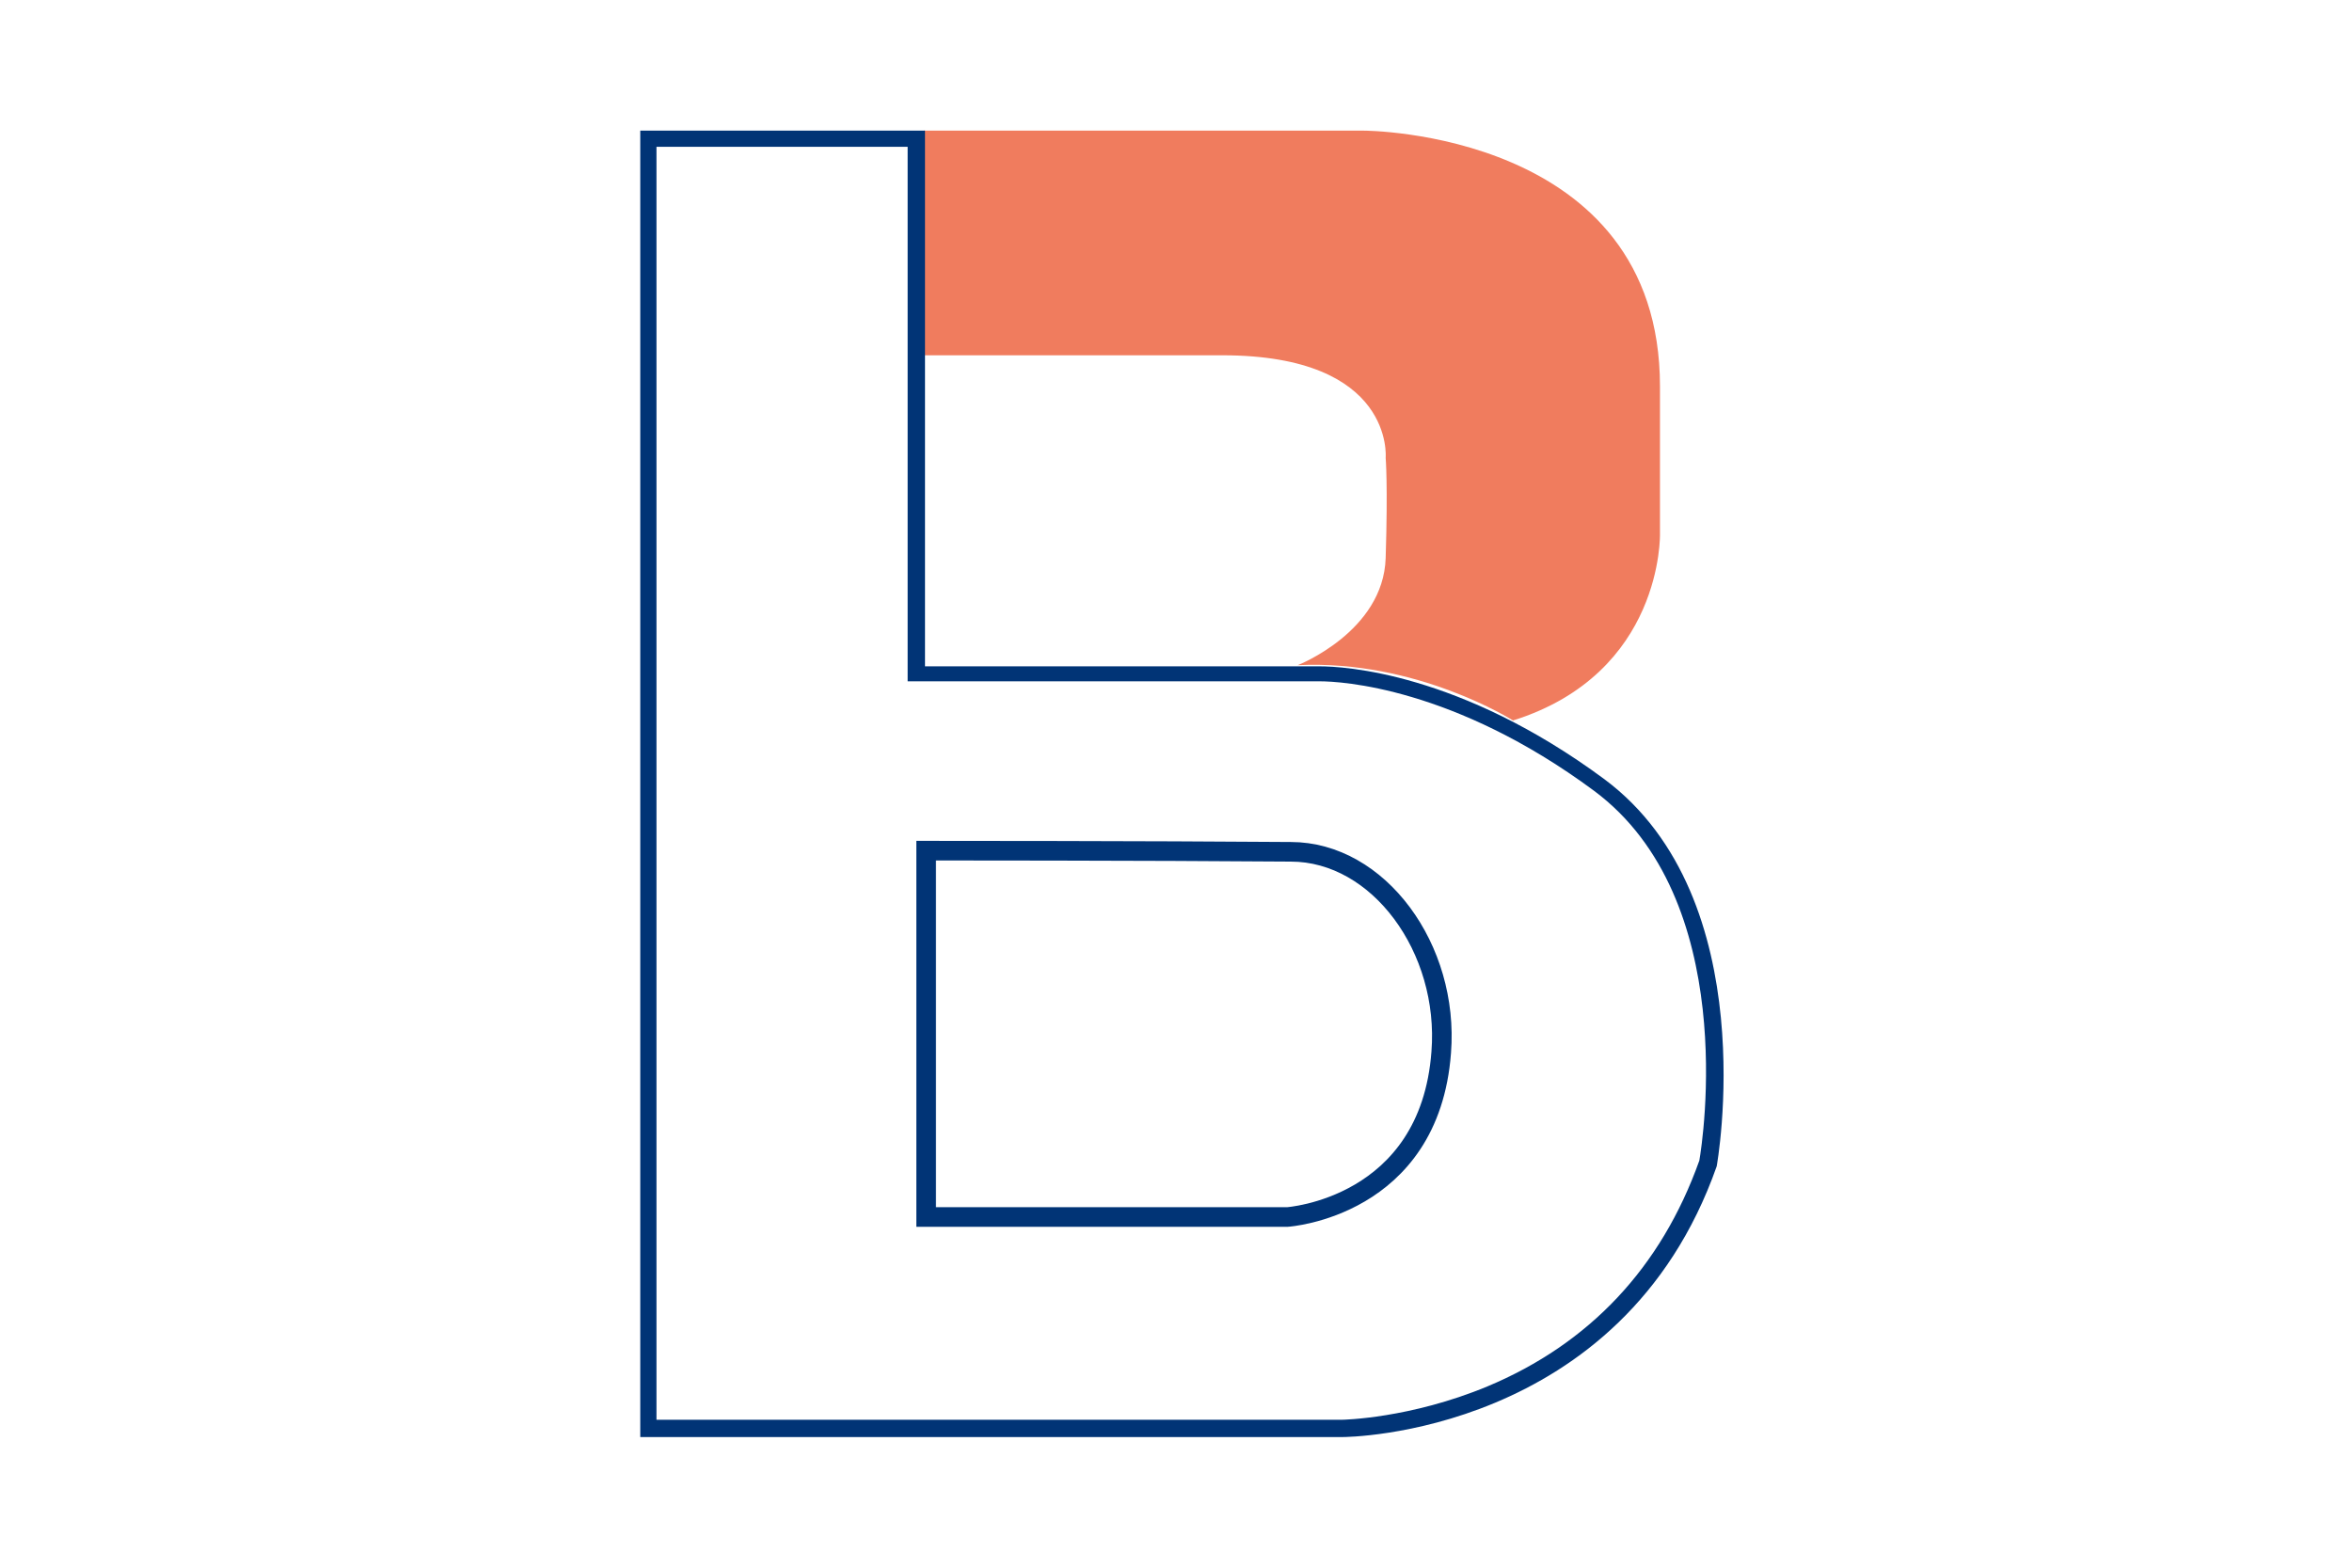 <svg width="180" height="120" viewBox="0 0 180 120" fill="none" xmlns="http://www.w3.org/2000/svg">
<path d="M70.879 65.114V93.157H98.517C98.517 93.157 109.412 92.451 110.298 80.546C110.918 72.61 105.514 65.202 98.782 65.202C87.887 65.114 70.879 65.114 70.879 65.114Z" stroke="#013476" stroke-width="1.5" stroke-miterlimit="10"/>
<path d="M70.791 10H104.363C104.363 10 127.039 10 127.039 29.577V40.864C127.039 40.864 127.305 51.534 115.79 55.15C115.79 55.15 108.438 50.476 99.314 50.917C99.314 50.917 105.869 48.36 106.046 42.716C106.223 37.072 106.046 35.044 106.046 35.044C106.046 35.044 106.755 27.196 93.556 27.196C82.395 27.196 70.702 27.196 70.702 27.196V10H70.791Z" fill="#F07C5E"/>
<path d="M69.462 11.235V50.917V52.152H70.702H100.731C100.731 52.152 100.82 52.152 100.997 52.152C102.591 52.152 111.272 52.593 121.99 60.529C133.152 68.818 130.317 87.337 130.051 88.836C127.128 97.037 121.636 102.857 113.841 106.12C107.906 108.589 102.768 108.677 102.68 108.677H50.24V11.235H69.462ZM70.791 10H49V110H102.768C102.946 110 124.116 109.912 131.38 89.277C131.38 89.277 135.1 68.818 122.788 59.647C111.715 51.446 102.768 51.005 100.997 51.005C100.82 51.005 100.731 51.005 100.731 51.005H70.791V10Z" fill="#013476"/>
</svg>
